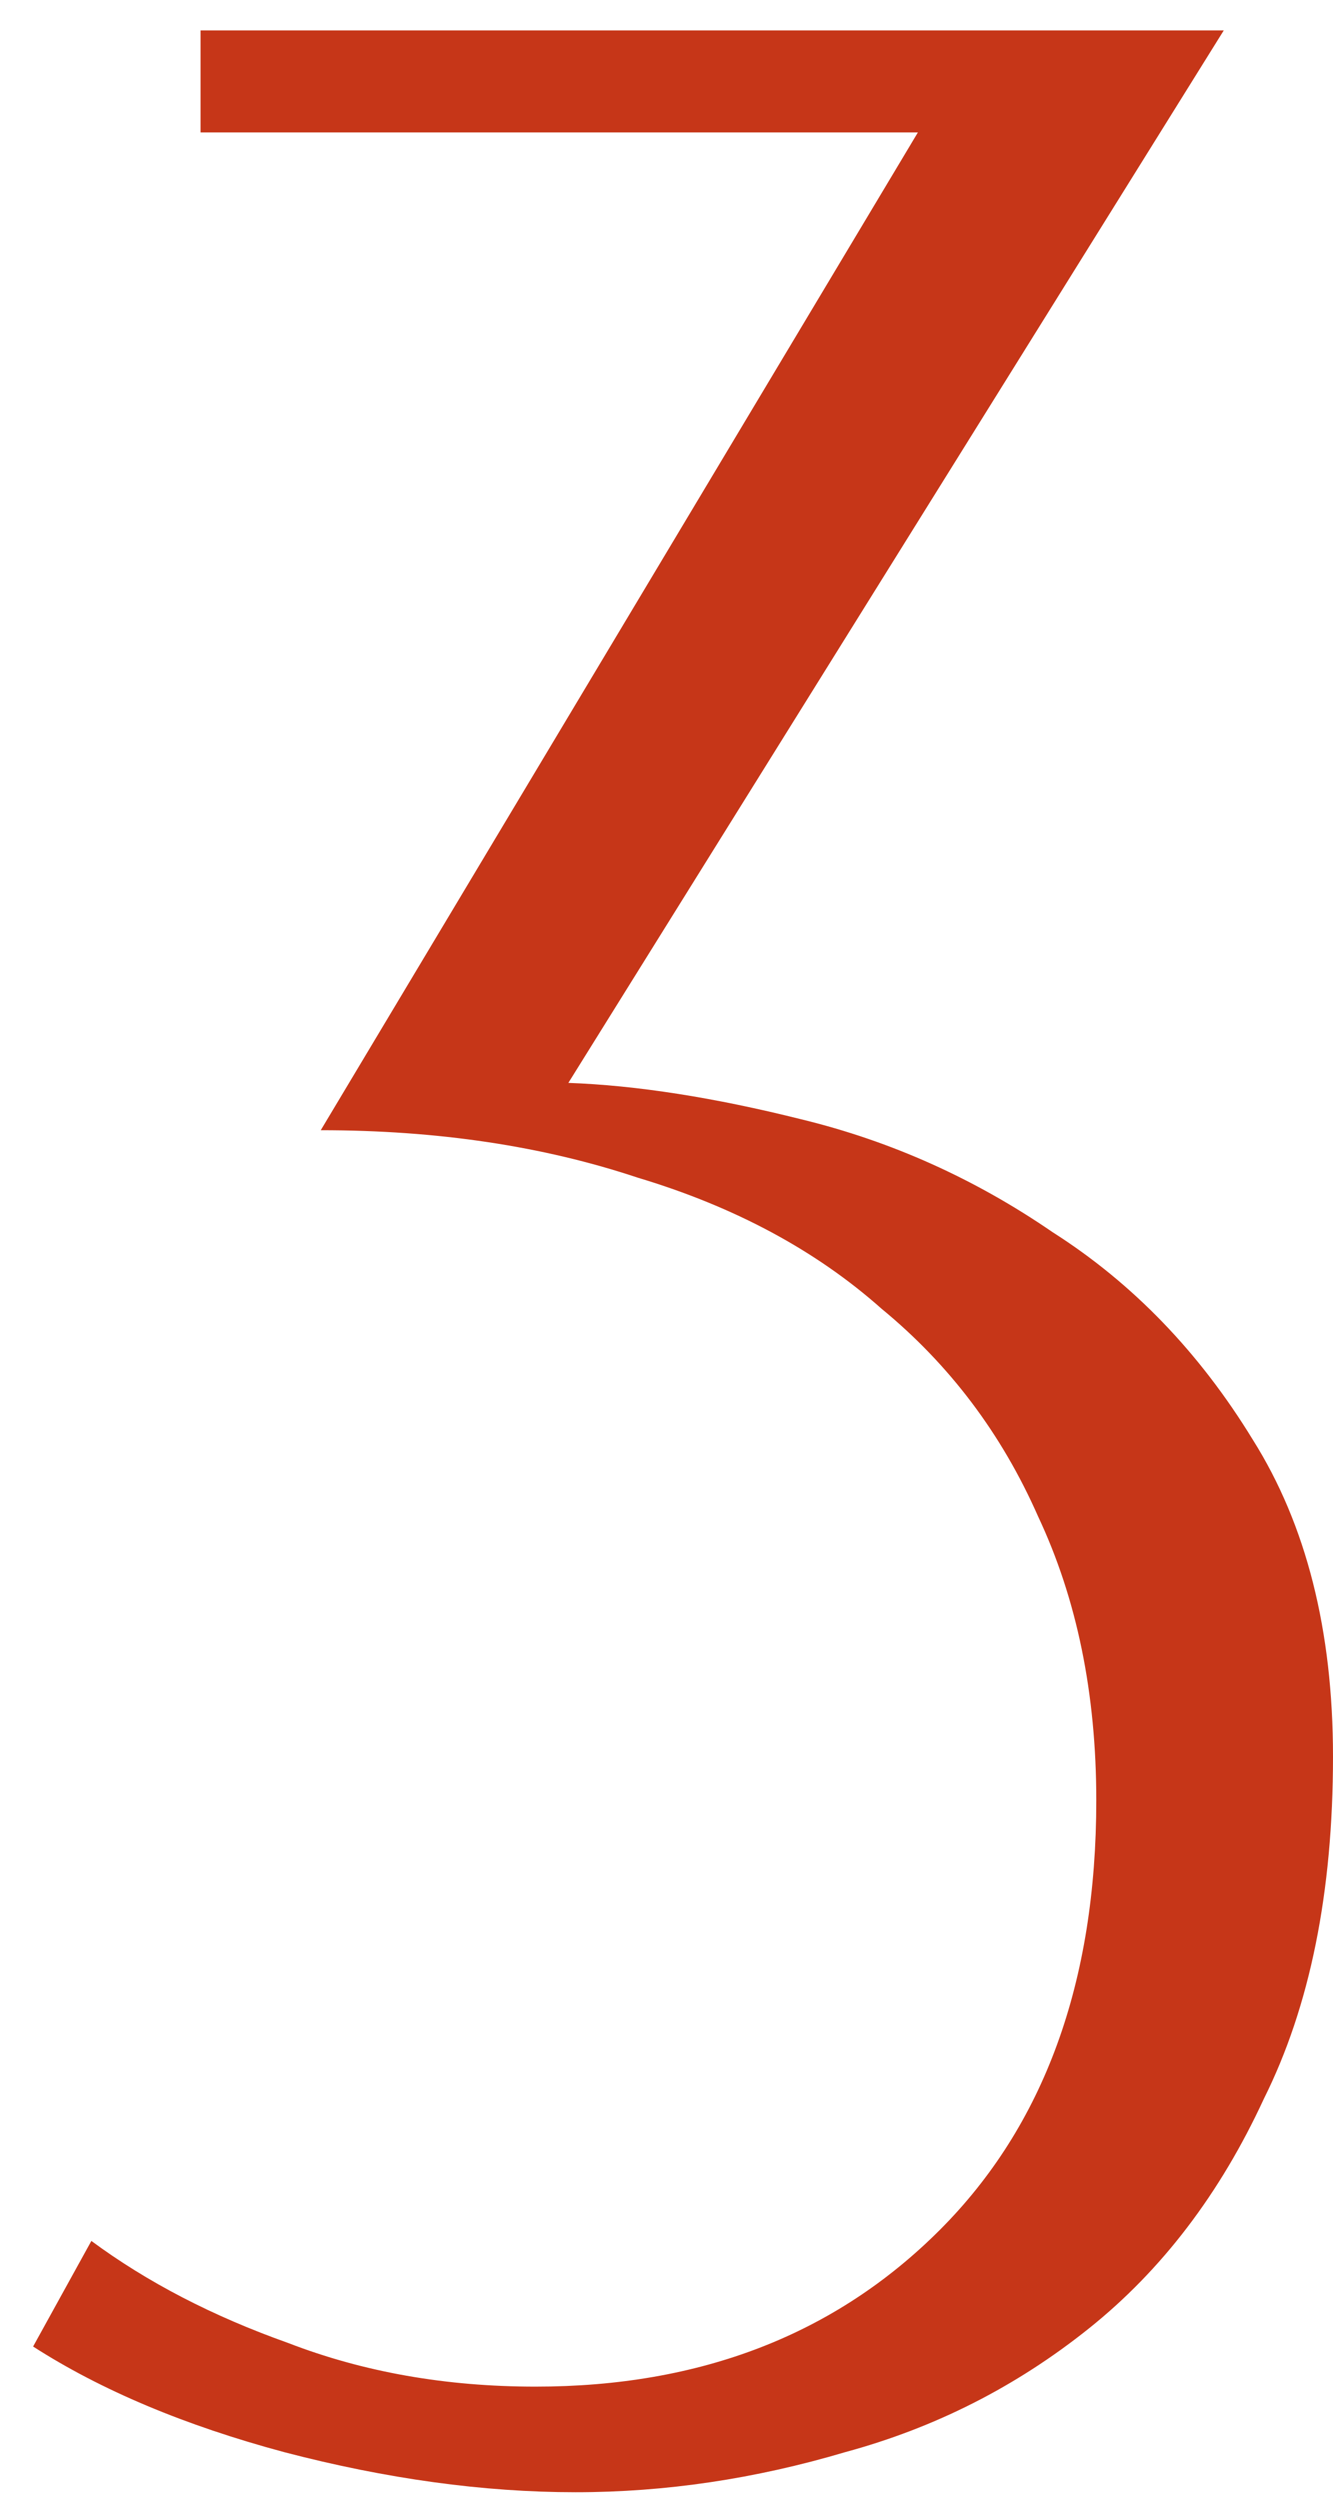 <svg width="24" height="45" viewBox="0 0 24 45" fill="none" xmlns="http://www.w3.org/2000/svg">
<path d="M24 31.622C24 34.07 23.584 36.124 22.754 37.785C21.967 39.489 20.918 40.866 19.607 41.915C18.296 42.964 16.832 43.706 15.215 44.144C13.598 44.624 11.981 44.865 10.364 44.865C8.703 44.865 6.955 44.624 5.119 44.144C3.327 43.663 1.82 43.029 0.596 42.242L1.645 40.341C2.65 41.084 3.83 41.696 5.185 42.177C6.54 42.701 8.026 42.964 9.643 42.964C12.615 42.964 15.04 42.024 16.919 40.145C18.799 38.265 19.738 35.687 19.738 32.409C19.738 30.486 19.389 28.782 18.689 27.296C18.034 25.81 17.094 24.564 15.871 23.559C14.691 22.51 13.226 21.723 11.478 21.199C9.774 20.631 7.873 20.346 5.775 20.346L16.526 2.384H3.611V0.548H22.033L10.233 19.494C11.456 19.538 12.855 19.756 14.428 20.15C16.045 20.543 17.553 21.221 18.952 22.182C20.394 23.1 21.596 24.346 22.557 25.919C23.519 27.448 24 29.35 24 31.622Z" fill="#C63618"/>
</svg>
